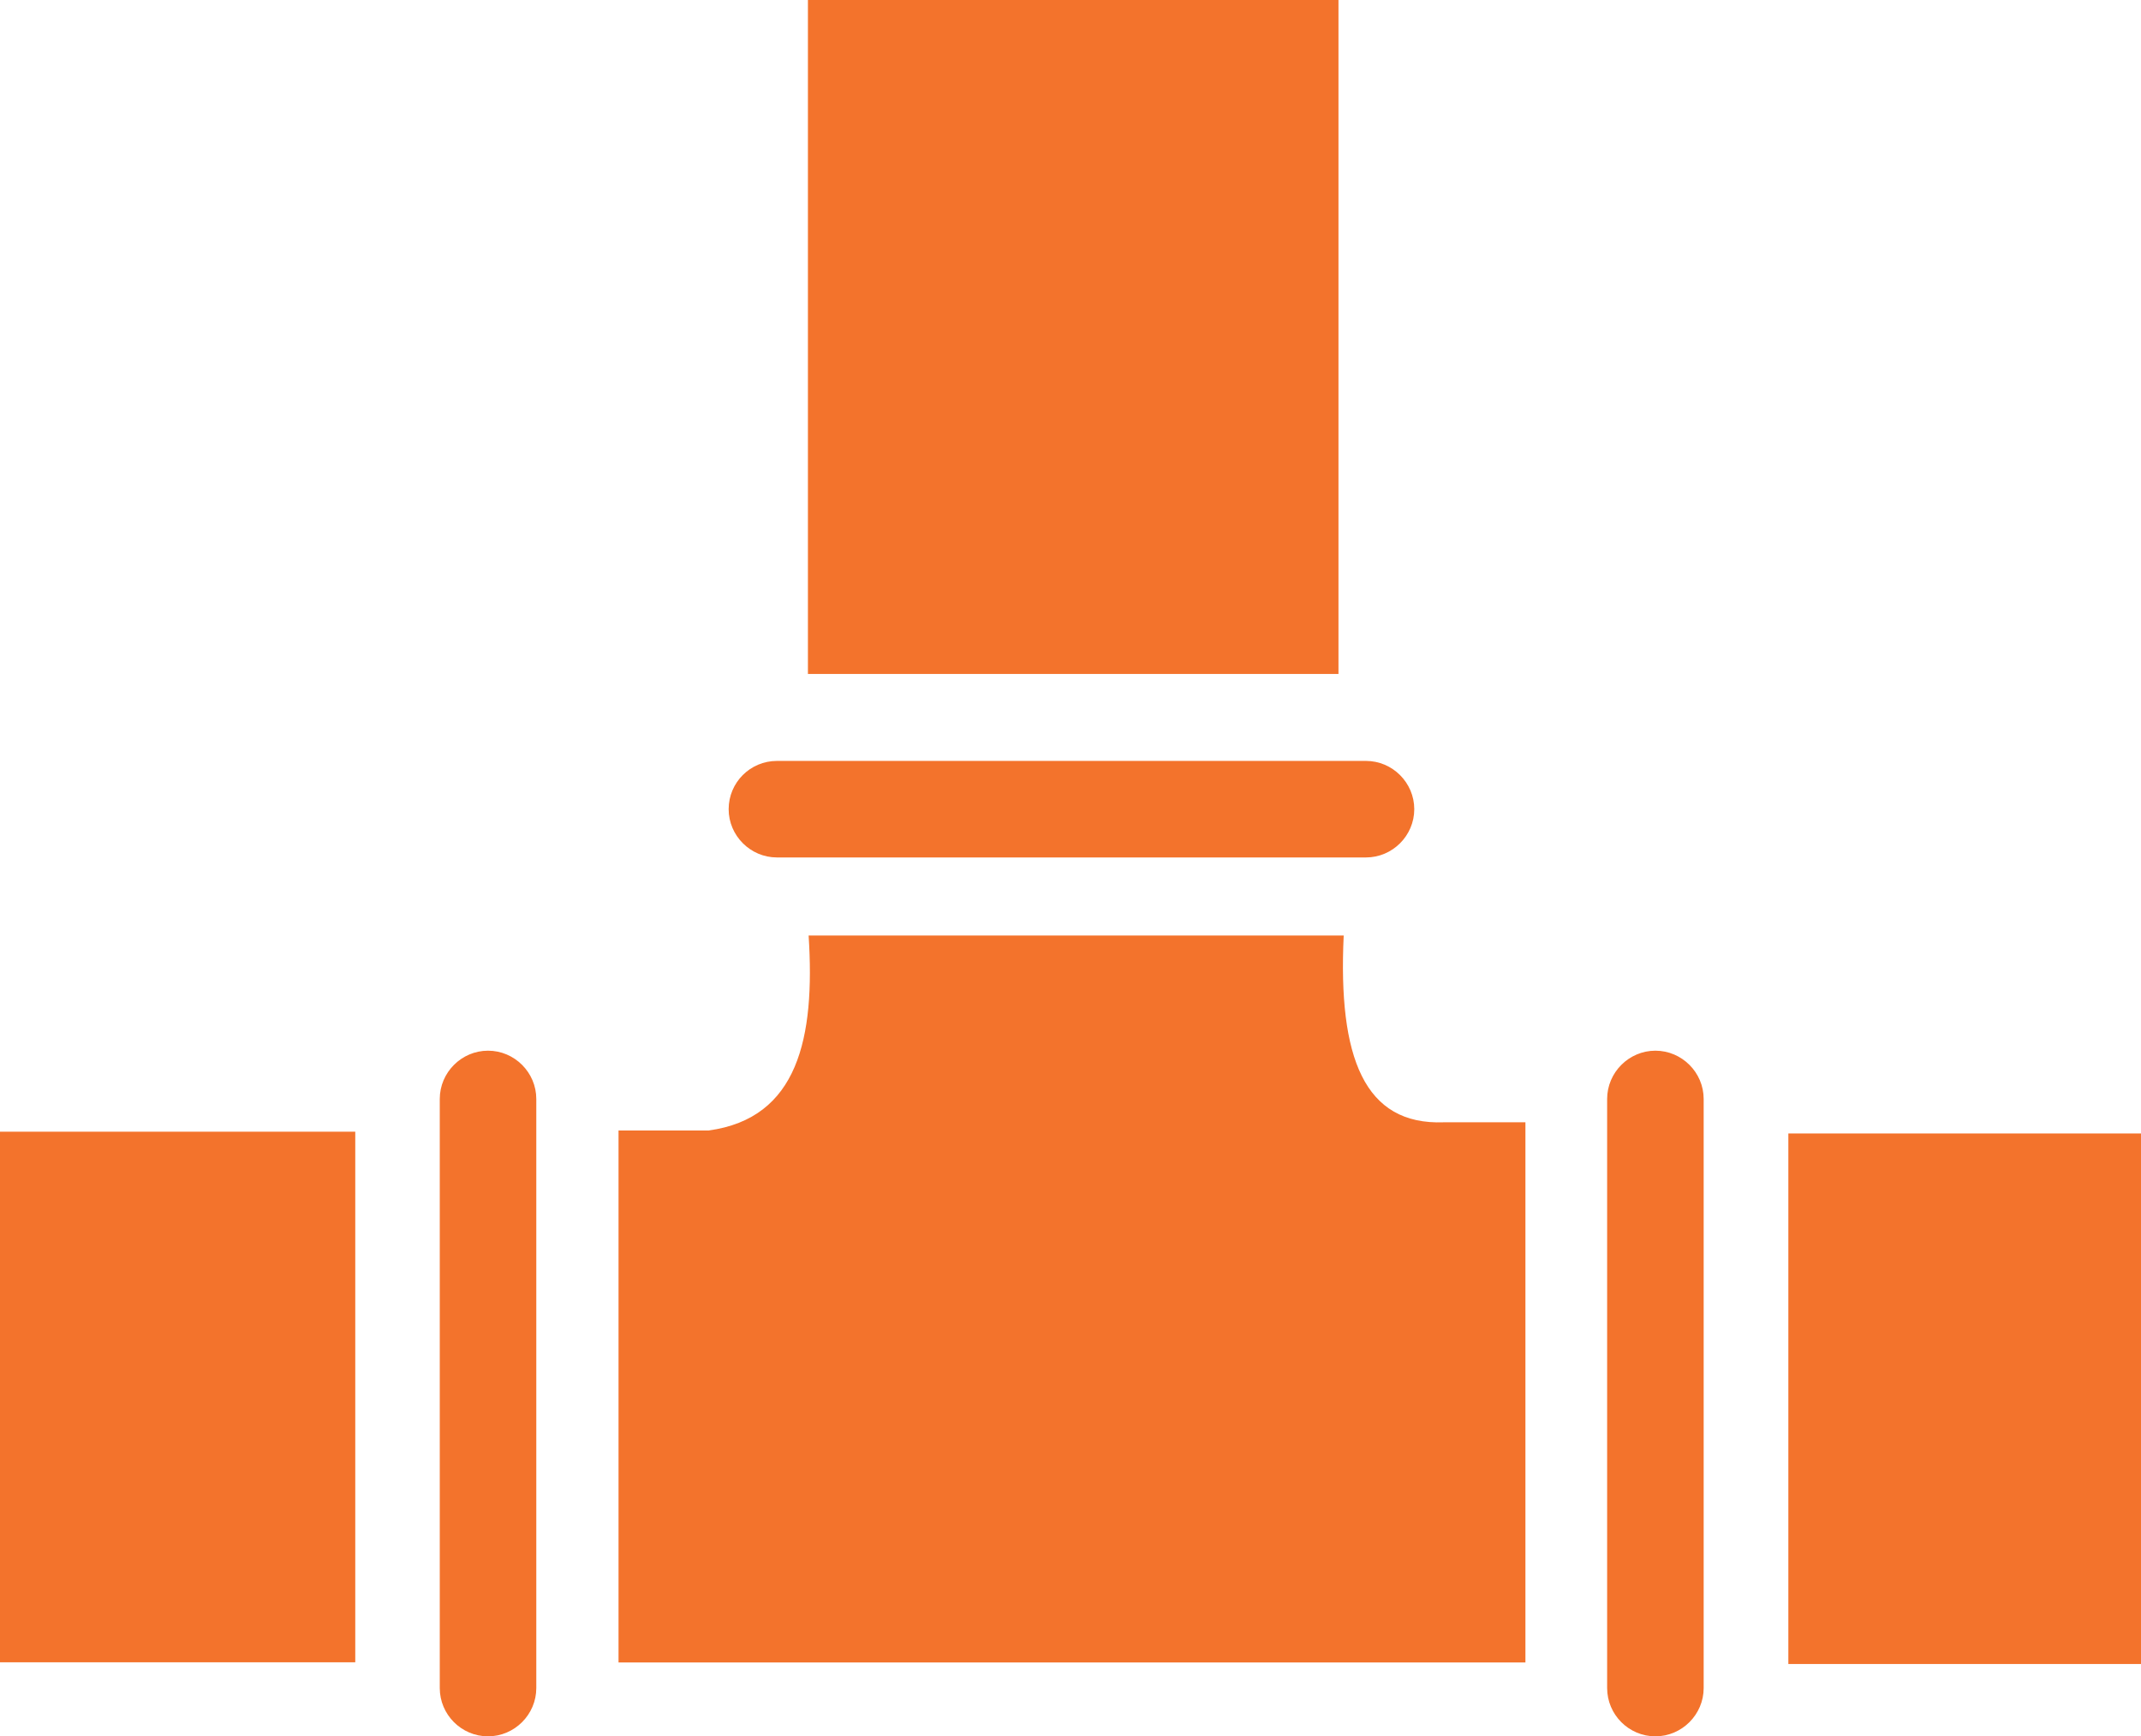 <?xml version="1.0" encoding="UTF-8"?><svg id="Layer_1" xmlns="http://www.w3.org/2000/svg" viewBox="0 0 122.88 99.65"><defs><style>.cls-1{fill:#f3732c;fill-rule:evenodd;}</style></defs><path class="cls-1" d="m46.37,0h30.45v38.68h-30.45V0h0Zm-5.7,64.88c5.13-.7,6.12-5.3,5.74-11.19h30.71c-.33,7.01,1.18,10.89,5.74,10.72h4.69v31h-52.05v-30.53h5.17Zm51.57,32v-33.81c0-1.52,1.25-2.77,2.77-2.77h0c1.52,0,2.77,1.25,2.77,2.77v33.81c0,1.52-1.25,2.77-2.77,2.77h0c-1.53,0-2.77-1.25-2.77-2.77h0Zm-67,0v-33.81c0-1.52,1.25-2.77,2.77-2.77h0c1.52,0,2.77,1.25,2.77,2.77v33.81c0,1.52-1.25,2.77-2.77,2.77h0c-1.53,0-2.77-1.25-2.77-2.77h0Zm77.4-1.38v-30.45h20.24v30.45h-20.24Zm-102.64-.1v-30.45h20.39v30.45H0Zm44.59-51.73h33.81c1.52,0,2.77,1.25,2.77,2.77h0c0,1.52-1.25,2.77-2.77,2.77h-33.81c-1.52,0-2.77-1.25-2.77-2.77h0c0-1.53,1.24-2.77,2.77-2.77h0Z"/></svg>